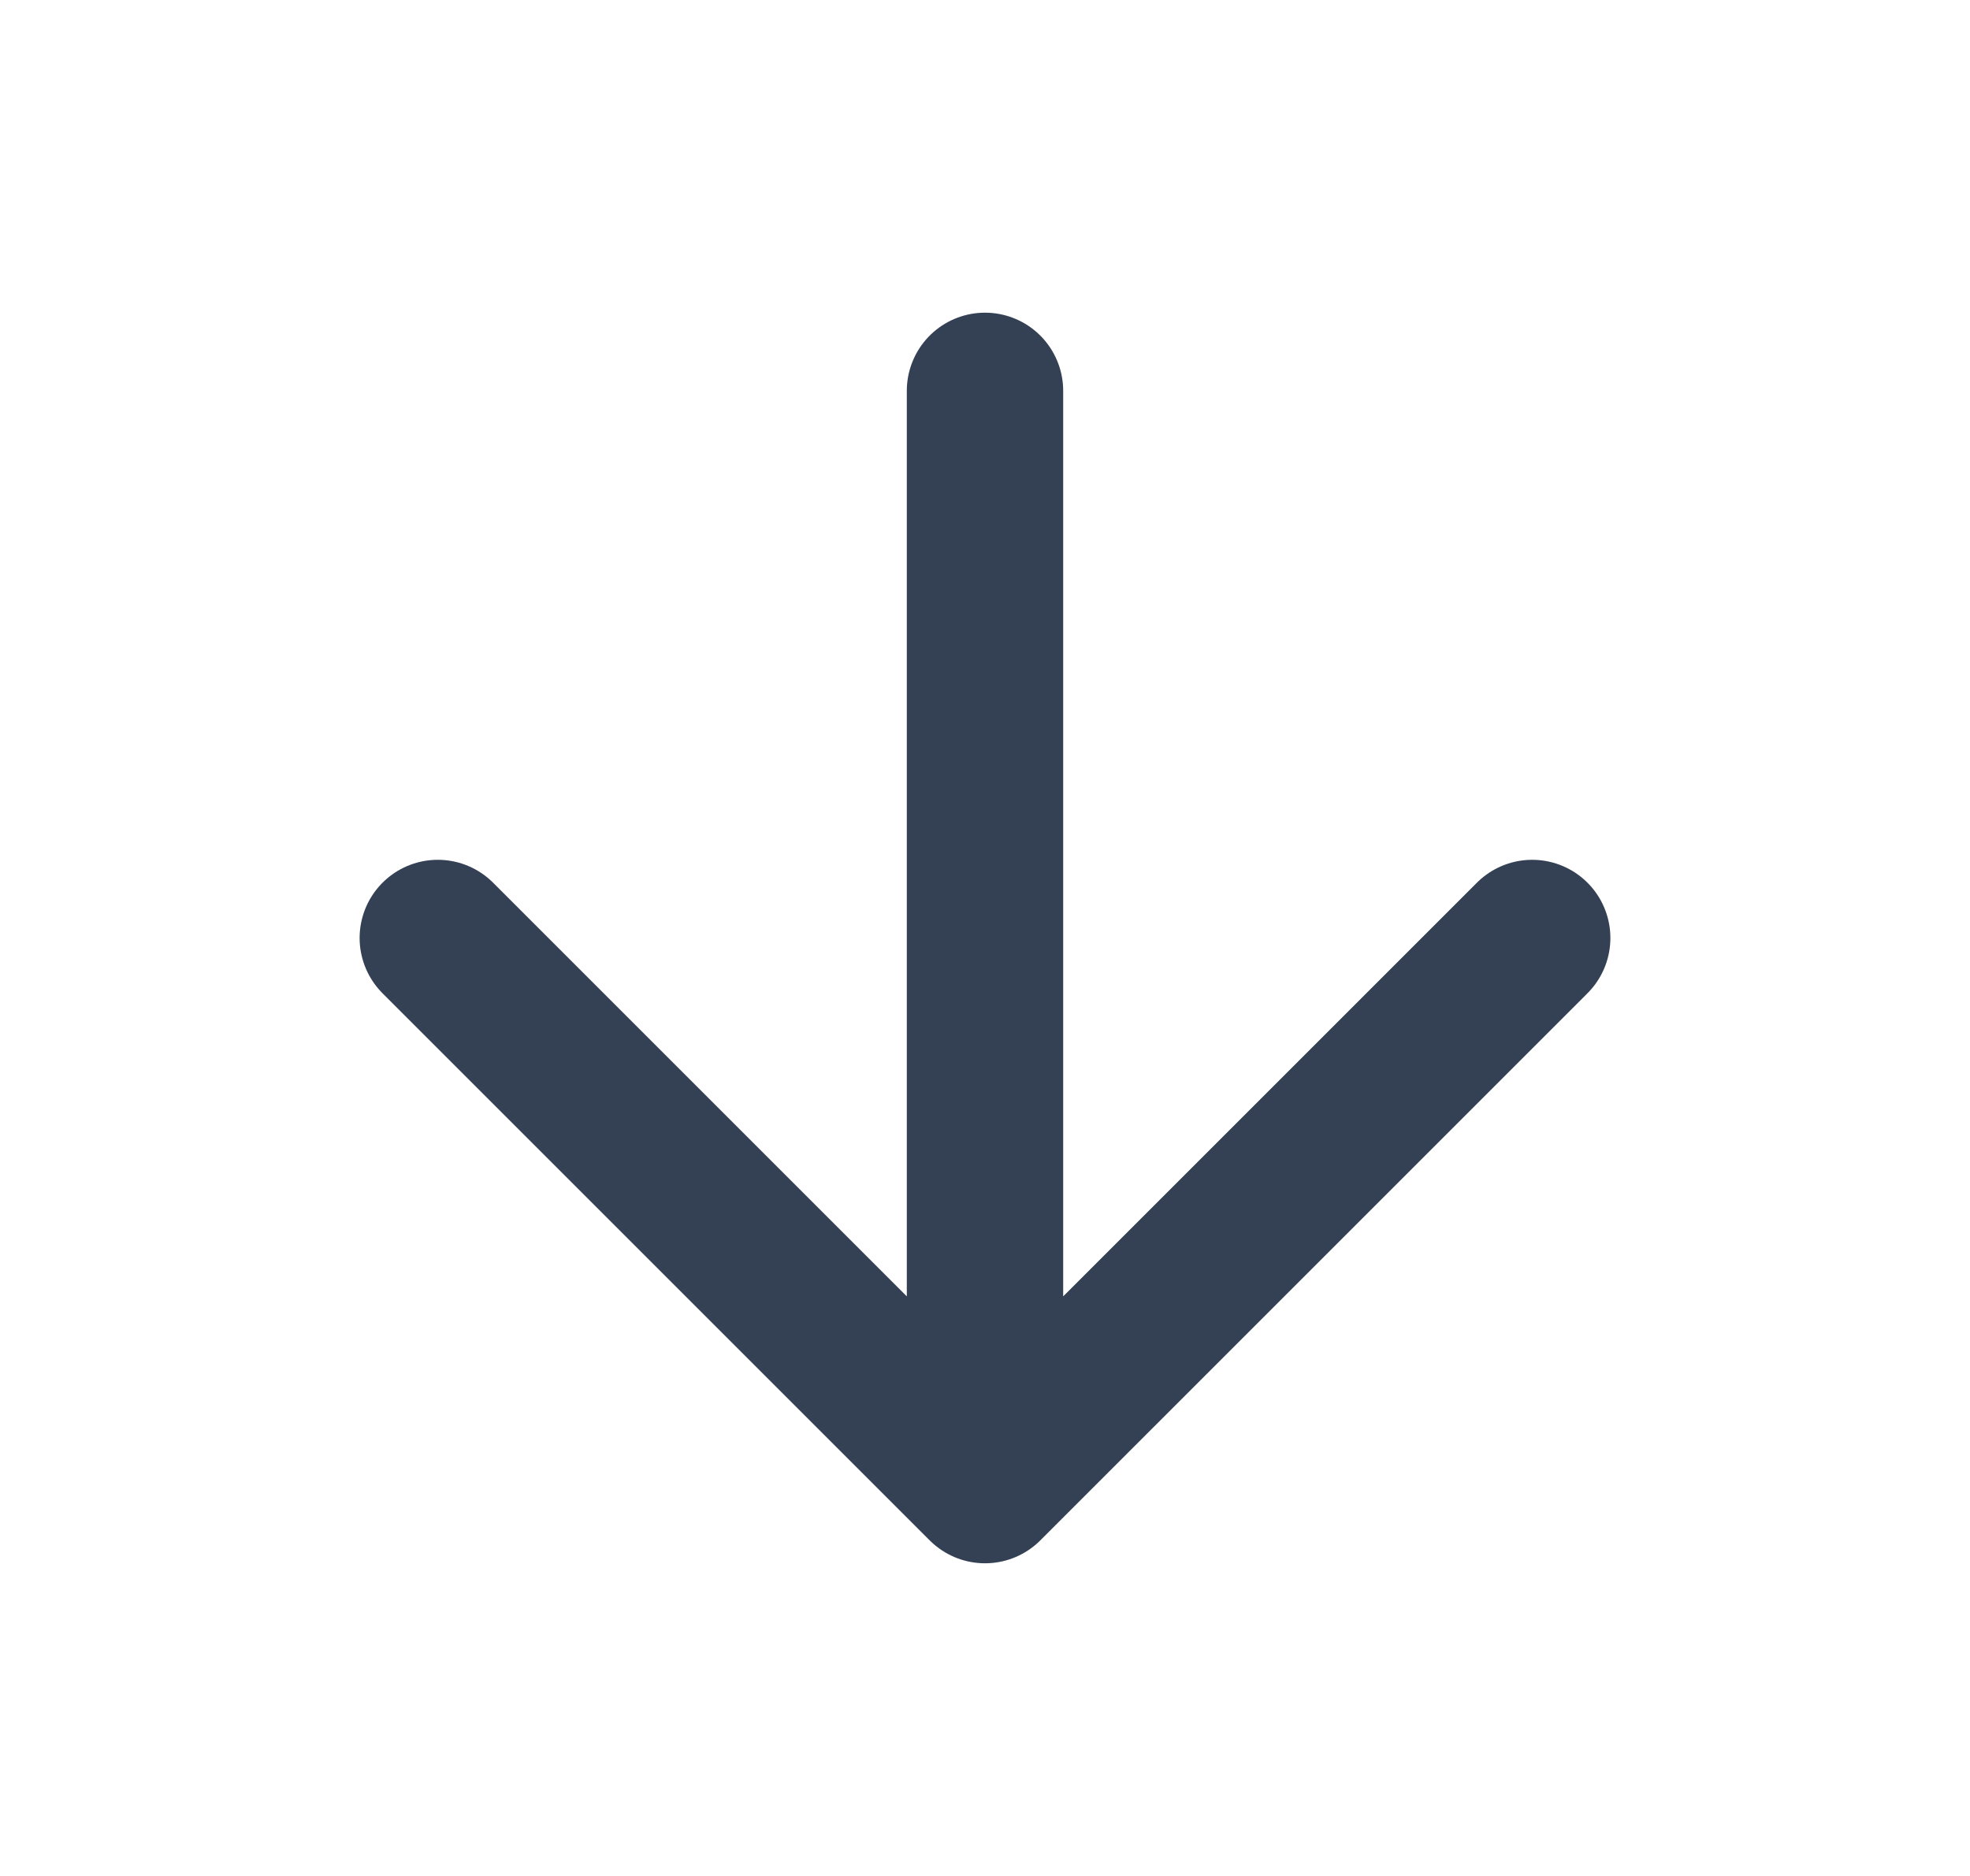 <svg width="21" height="20" viewBox="0 0 21 20" fill="none" xmlns="http://www.w3.org/2000/svg">
<path d="M10.5 4.167V15.833M10.5 15.833L16.333 10M10.5 15.833L4.667 10" stroke="#344054" stroke-width="1.667" stroke-linecap="round" stroke-linejoin="round"/>
</svg>
